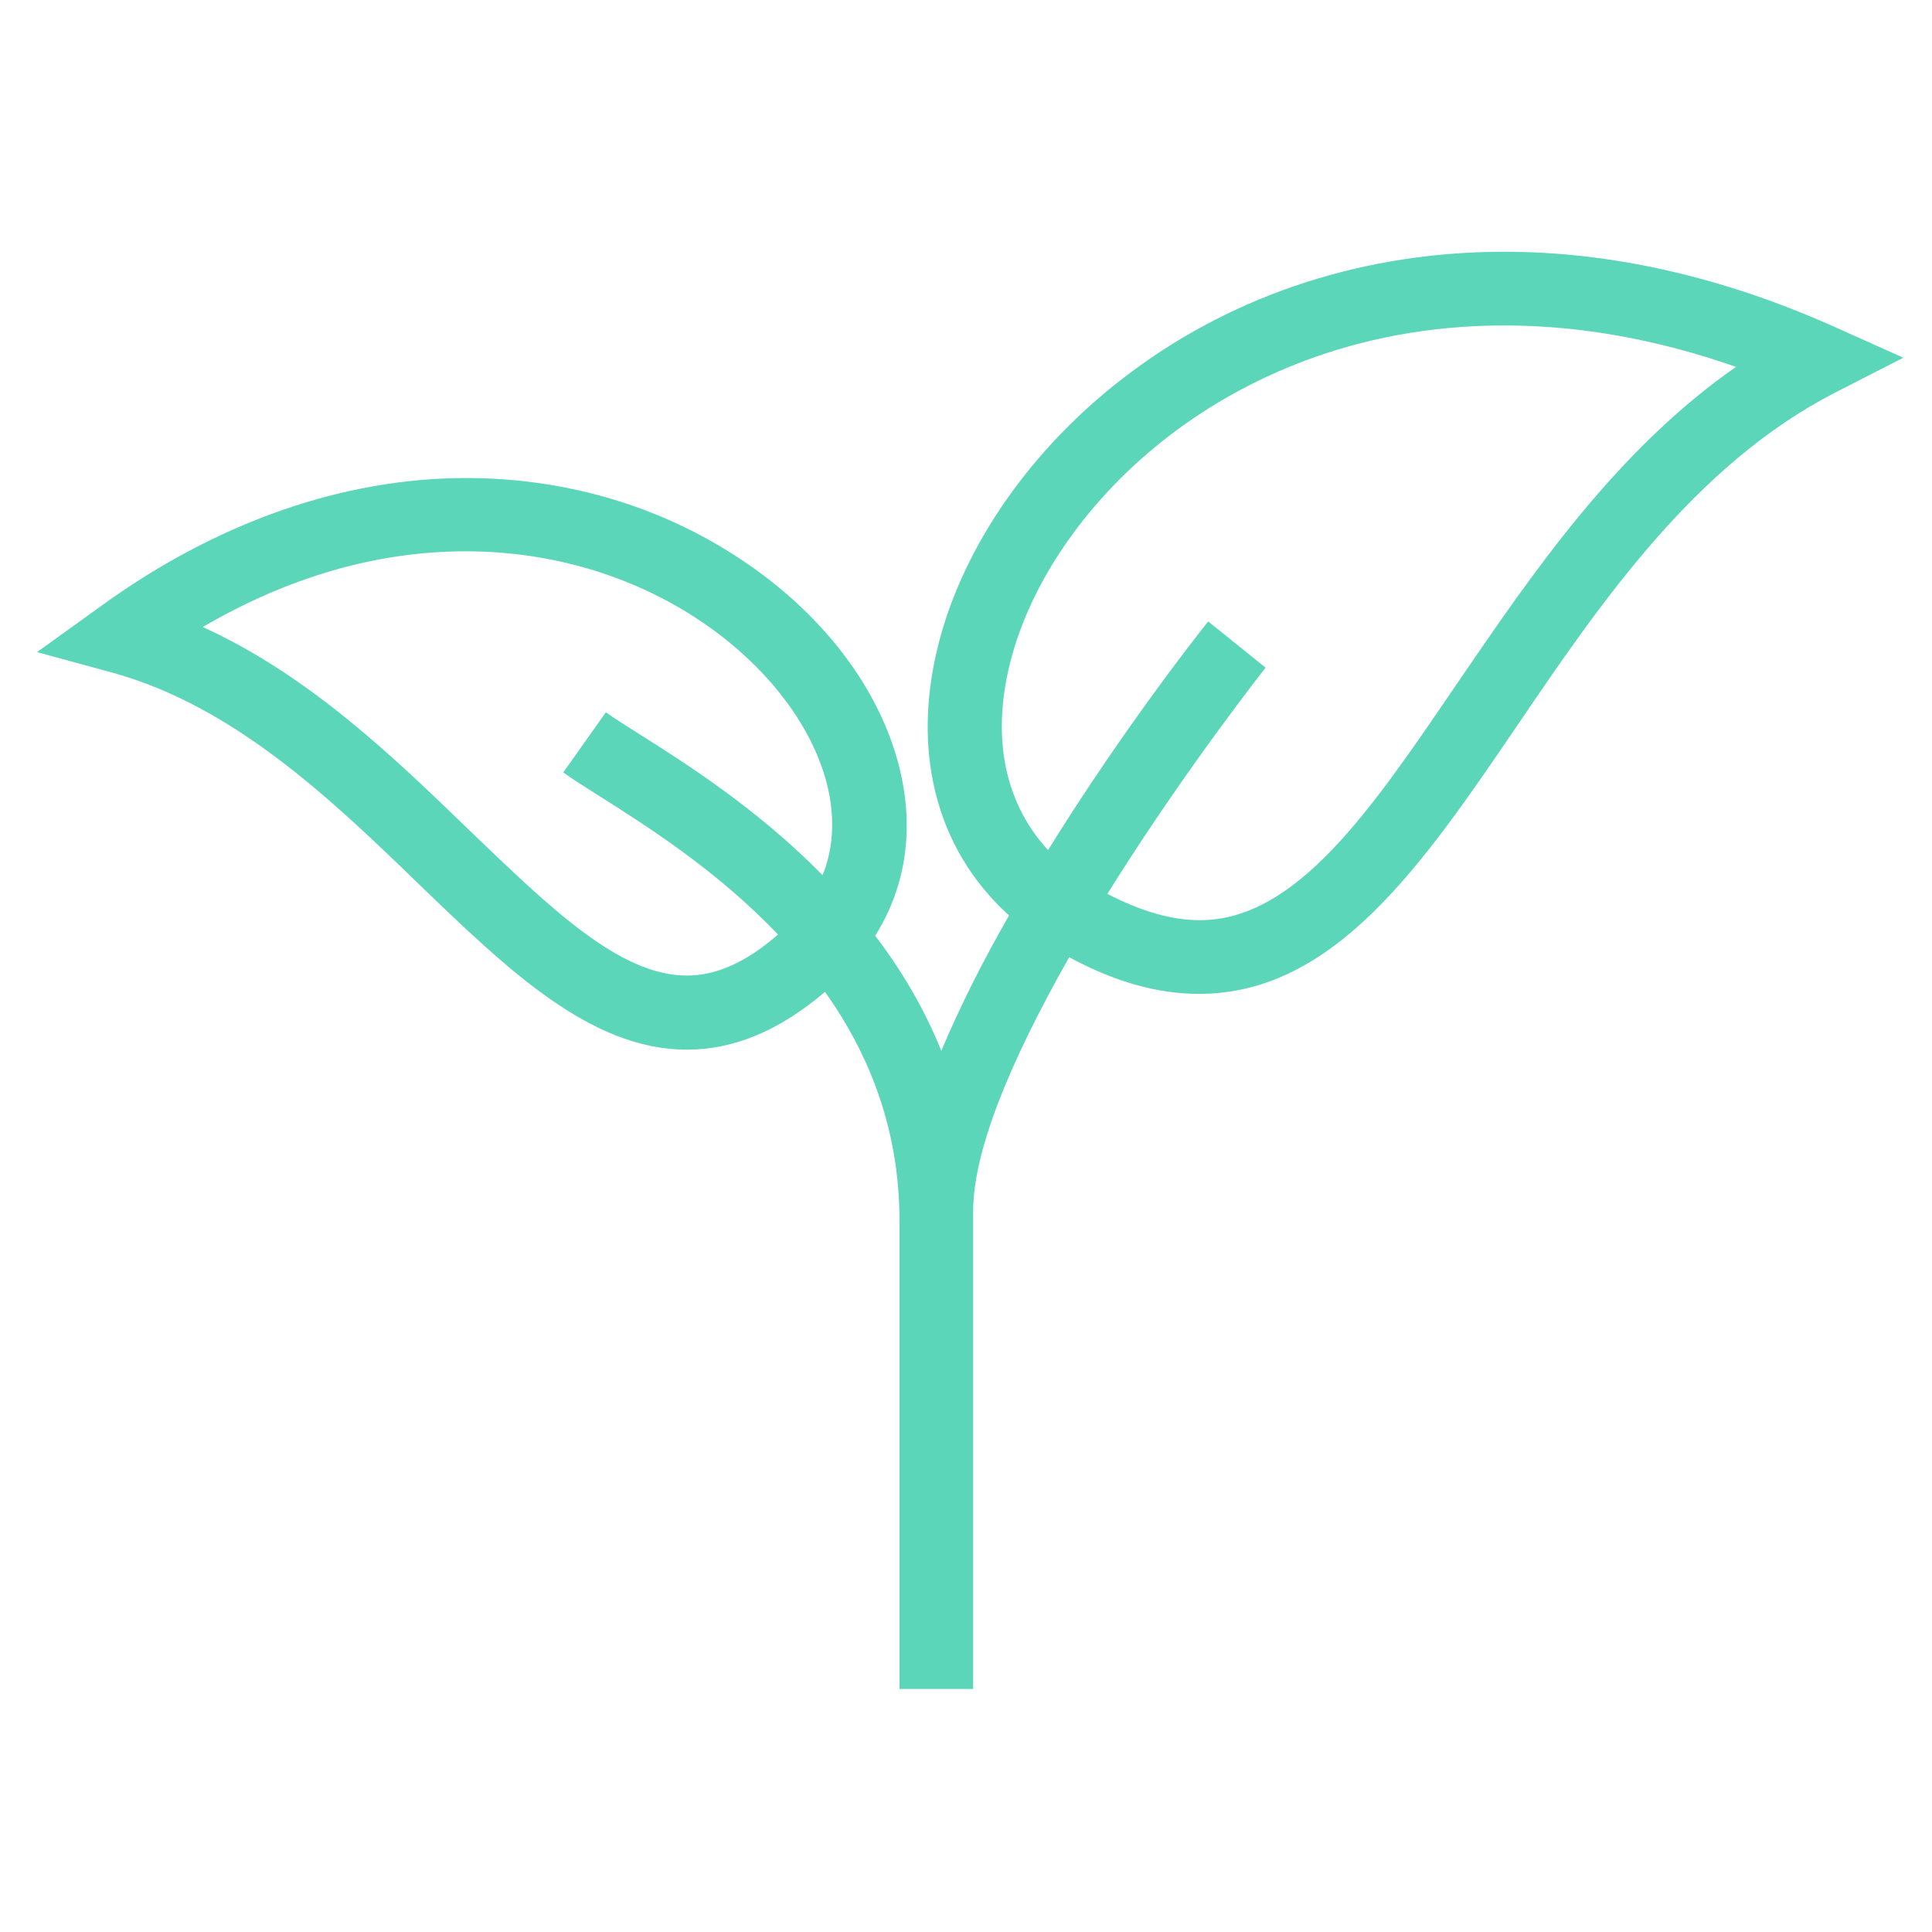 <svg version="1" id="nature-et-decouverte" xmlns="http://www.w3.org/2000/svg" x="0" y="0" viewBox="0 0 485 485" xml:space="preserve"><style type="text/css">.st0{fill:#5cd6b9}</style><path class="st0" d="M377.6 63.2c-34.6 0-67 10.4-93.5 30.1-23.5 17.4-41 41.5-47.9 66.1-7.9 28.2-1.5 53.6 17.1 70.4-6.4 11.2-12.3 22.8-17 34-4.3-10.7-10.1-20.4-16.6-28.9 9.2-14.6 10.5-32.5 3.3-50.9-6.8-17.3-20.6-33.2-38.9-44.8-19.7-12.6-42.9-19.2-67.1-19.2-31 0-62.9 11.2-92 32.4L9.3 163.7l18.7 5.1c30.8 8.4 55.4 32.1 77.1 53.1 22.2 21.4 43.1 41.6 67.3 41.6 11.9 0 23.3-4.8 34.7-14.5 11 15.4 18.7 34.4 18.7 57.4V424h18.5V304.1c0-14.8 8.7-36.6 24.1-63.8 11.5 6.2 22.2 9.2 32.6 9.2 34.1 0 56.2-32.6 79.7-67.1 20.9-30.8 44.7-65.7 79.9-83.8l17.2-8.8-17.4-7.8c-28-12.5-55.8-18.8-82.8-18.8zM172.4 244.9c-16.8 0-34.2-16.9-54.5-36.4-19.1-18.5-40.4-39-67-51.1 21.6-12.6 43.8-19 66-19 44.7 0 78.5 26.3 88.7 52.3 2.7 6.7 5.4 17.9.9 29-16.6-16.9-34.9-28.4-46.3-35.6-3.3-2.1-6.2-3.9-8.1-5.3l-10.7 15.1c2.3 1.7 5.4 3.6 9 5.9 11.7 7.4 29.5 18.6 44.9 34.8-8 7-15.5 10.3-22.9 10.3zM365.5 172c-21.5 31.6-40.1 59-64.3 59-7.1 0-14.7-2.2-23.2-6.6.8-1.3 1.7-2.7 2.5-4 18.4-29 37-52.5 37.2-52.8L303.3 156c-1.6 2-21.2 26.7-40.2 57.4-11.2-12.1-14.5-29.3-9-49 5.8-20.7 20.8-41.2 41-56.2 16.3-12.1 43.8-26.5 82.5-26.5 19 0 38.5 3.5 58.2 10.4-30.3 21.1-51.3 52.1-70.3 79.9z"/></svg>